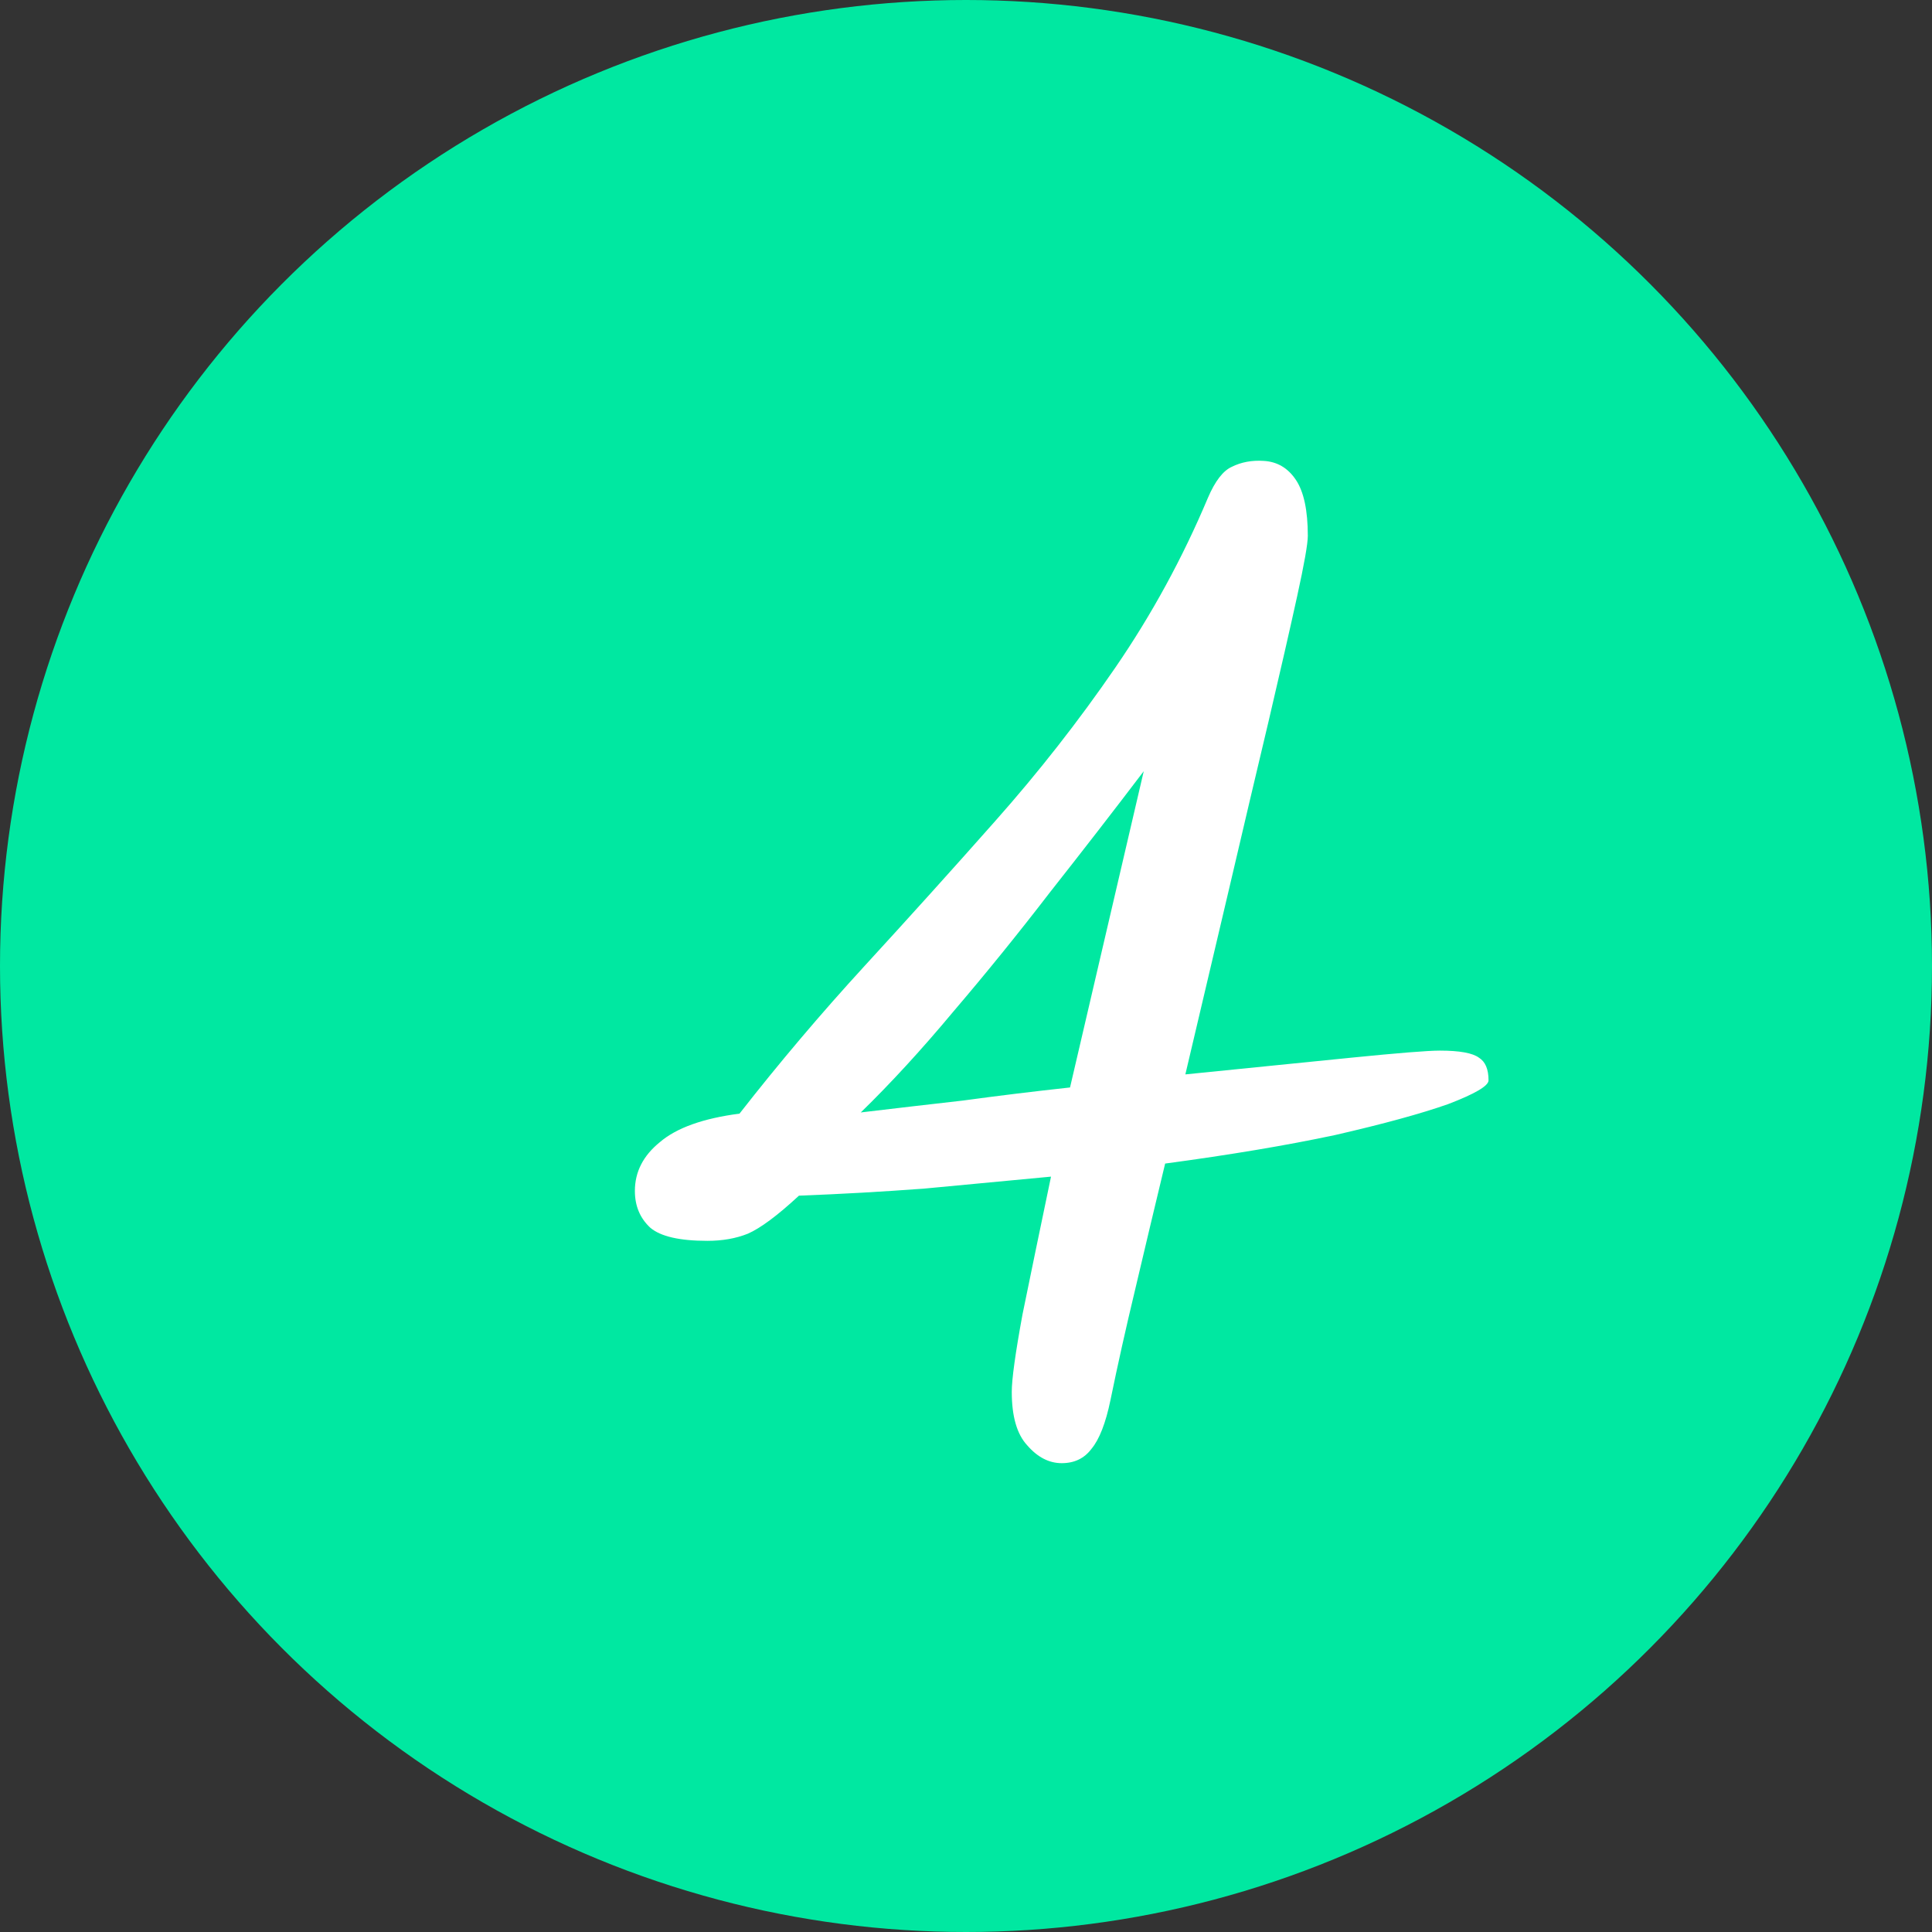 <svg
	width="39"
	height="39"
	viewBox="0 0 39 39"
	fill="none"
	xmlns="http://www.w3.org/2000/svg"
>
	<rect x="0" y="0" width="39" height="39" fill="#333333" stroke="none"/>
	<circle cx="19.5" cy="19.5" r="19.5" fill="#00E8A1" />
	<path
		d="M21.432 29.536C21.176 29.536 20.944 29.416 20.736 29.176C20.528 28.952 20.424 28.592 20.424 28.096C20.424 27.84 20.496 27.32 20.64 26.536C20.8 25.752 20.992 24.824 21.216 23.752C20.384 23.832 19.536 23.912 18.672 23.992C17.824 24.056 16.976 24.104 16.128 24.136C15.696 24.536 15.352 24.792 15.096 24.904C14.856 25 14.584 25.048 14.28 25.048C13.72 25.048 13.336 24.96 13.128 24.784C12.92 24.592 12.816 24.344 12.816 24.04C12.816 23.656 12.984 23.328 13.32 23.056C13.656 22.768 14.192 22.576 14.928 22.48C15.728 21.456 16.568 20.464 17.448 19.504C18.344 18.528 19.224 17.552 20.088 16.576C20.968 15.584 21.776 14.552 22.512 13.48C23.248 12.408 23.872 11.264 24.384 10.048C24.528 9.712 24.688 9.504 24.864 9.424C25.056 9.328 25.272 9.288 25.512 9.304C25.784 9.32 26 9.448 26.16 9.688C26.32 9.928 26.4 10.304 26.4 10.816C26.4 10.976 26.328 11.384 26.184 12.04C26.04 12.696 25.848 13.536 25.608 14.56C25.368 15.568 25.104 16.688 24.816 17.92C24.528 19.136 24.232 20.392 23.928 21.688C25.192 21.56 26.304 21.448 27.264 21.352C28.224 21.256 28.824 21.208 29.064 21.208C29.464 21.208 29.728 21.256 29.856 21.352C29.984 21.432 30.048 21.584 30.048 21.808C30.048 21.92 29.776 22.08 29.232 22.288C28.688 22.48 27.928 22.688 26.952 22.912C25.976 23.12 24.832 23.312 23.52 23.488C23.312 24.352 23.112 25.192 22.92 26.008C22.728 26.808 22.56 27.56 22.416 28.264C22.32 28.728 22.192 29.056 22.032 29.248C21.888 29.44 21.688 29.536 21.432 29.536ZM23.088 15.568C22.48 16.368 21.848 17.184 21.192 18.016C20.552 18.848 19.904 19.648 19.248 20.416C18.608 21.184 17.984 21.864 17.376 22.456C18.048 22.376 18.736 22.296 19.44 22.216C20.144 22.12 20.864 22.032 21.6 21.952L23.088 15.568Z"
		fill="white"
	/>
</svg>

